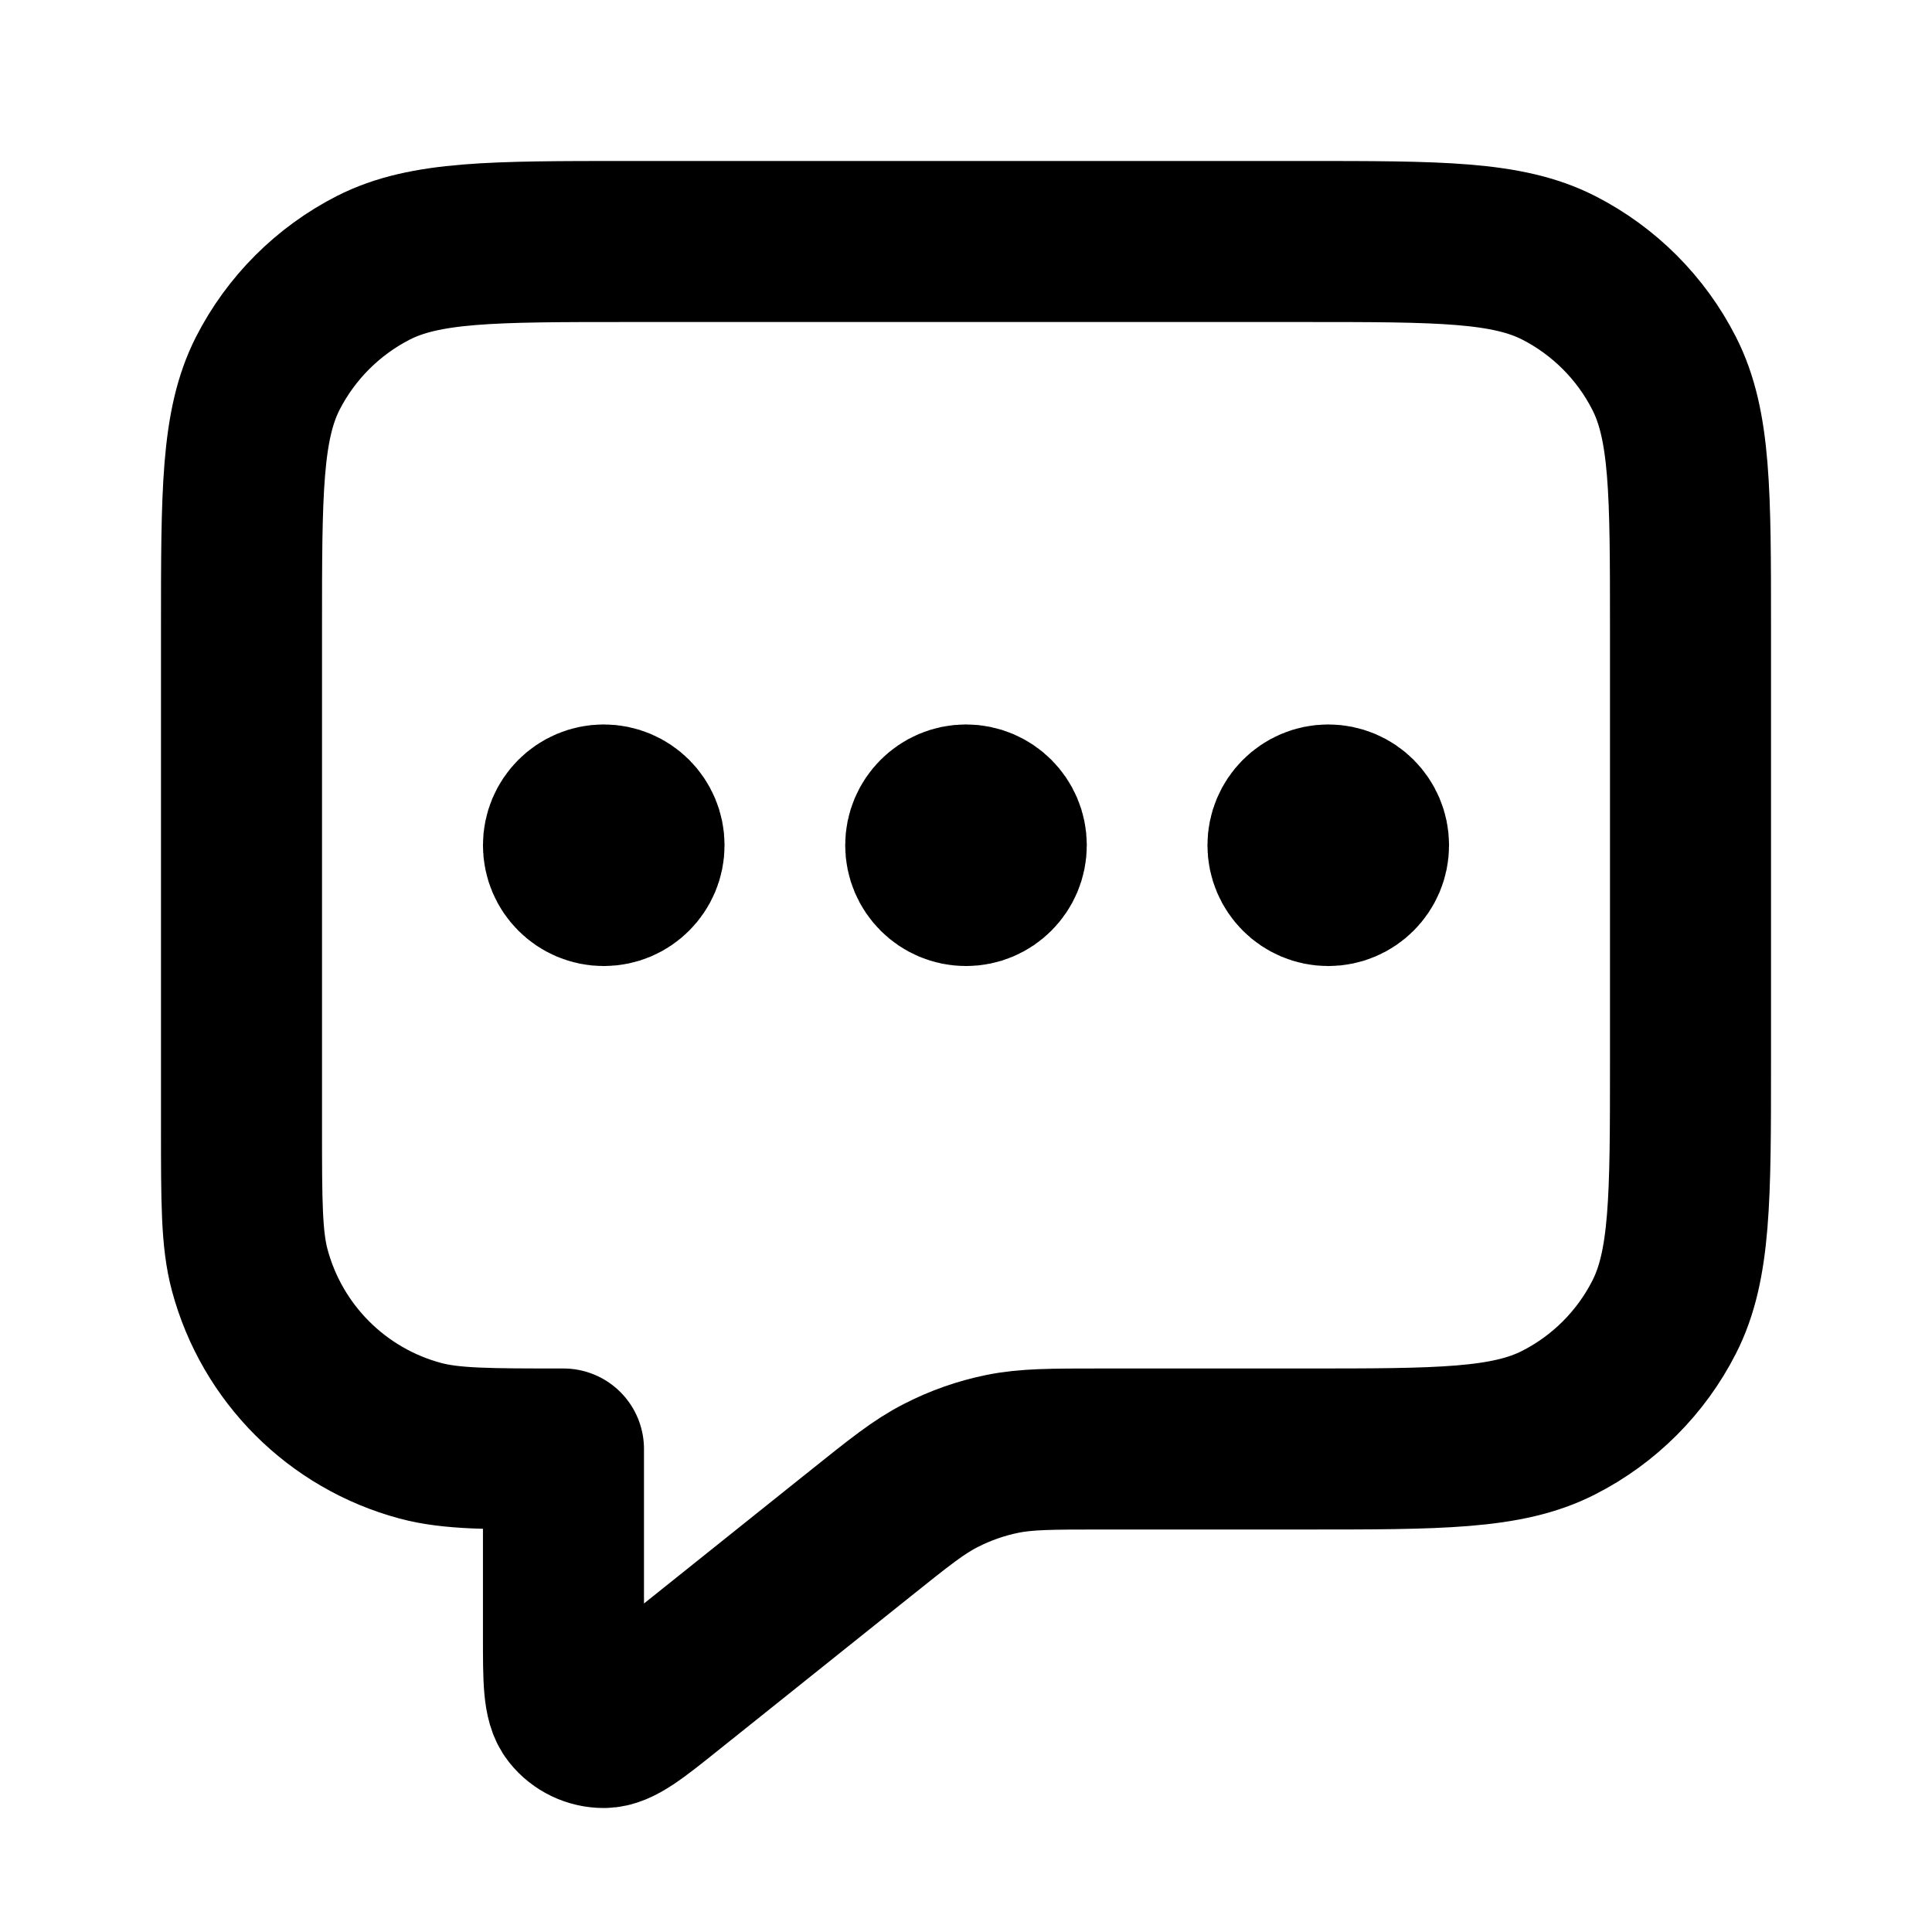 <svg xmlns="http://www.w3.org/2000/svg" width="20" height="20" viewBox="0 0 20 20" fill="none">
  <path d="M6.25 8.75H6.258M10 8.75H10.008M13.75 8.75H13.758M5.833 15V16.946C5.833 17.39 5.833 17.612 5.924 17.726C6.004 17.826 6.124 17.883 6.25 17.883C6.396 17.883 6.57 17.744 6.916 17.467L8.904 15.877C9.31 15.552 9.513 15.389 9.74 15.274C9.94 15.171 10.154 15.096 10.374 15.051C10.623 15 10.883 15 11.403 15H13.5C14.9 15 15.6 15 16.135 14.727C16.605 14.488 16.988 14.105 17.227 13.635C17.5 13.1 17.5 12.4 17.5 11V6.5C17.5 5.1 17.5 4.4 17.227 3.865C16.988 3.395 16.605 3.012 16.135 2.772C15.6 2.5 14.9 2.5 13.5 2.5H6.5C5.1 2.5 4.4 2.5 3.865 2.772C3.395 3.012 3.012 3.395 2.772 3.865C2.5 4.4 2.5 5.1 2.5 6.5V11.667C2.5 12.442 2.5 12.829 2.585 13.147C2.816 14.01 3.49 14.684 4.353 14.915C4.671 15 5.058 15 5.833 15ZM6.667 8.75C6.667 8.98 6.48 9.167 6.25 9.167C6.02 9.167 5.833 8.98 5.833 8.75C5.833 8.52 6.02 8.333 6.25 8.333C6.48 8.333 6.667 8.52 6.667 8.75ZM10.417 8.75C10.417 8.98 10.23 9.167 10 9.167C9.77 9.167 9.583 8.98 9.583 8.75C9.583 8.52 9.77 8.333 10 8.333C10.23 8.333 10.417 8.52 10.417 8.75ZM14.167 8.75C14.167 8.98 13.98 9.167 13.75 9.167C13.52 9.167 13.333 8.98 13.333 8.75C13.333 8.52 13.52 8.333 13.75 8.333C13.98 8.333 14.167 8.52 14.167 8.75Z" stroke="currentColor" stroke-width="1.667" stroke-linecap="round" stroke-linejoin="round"/>
</svg>
